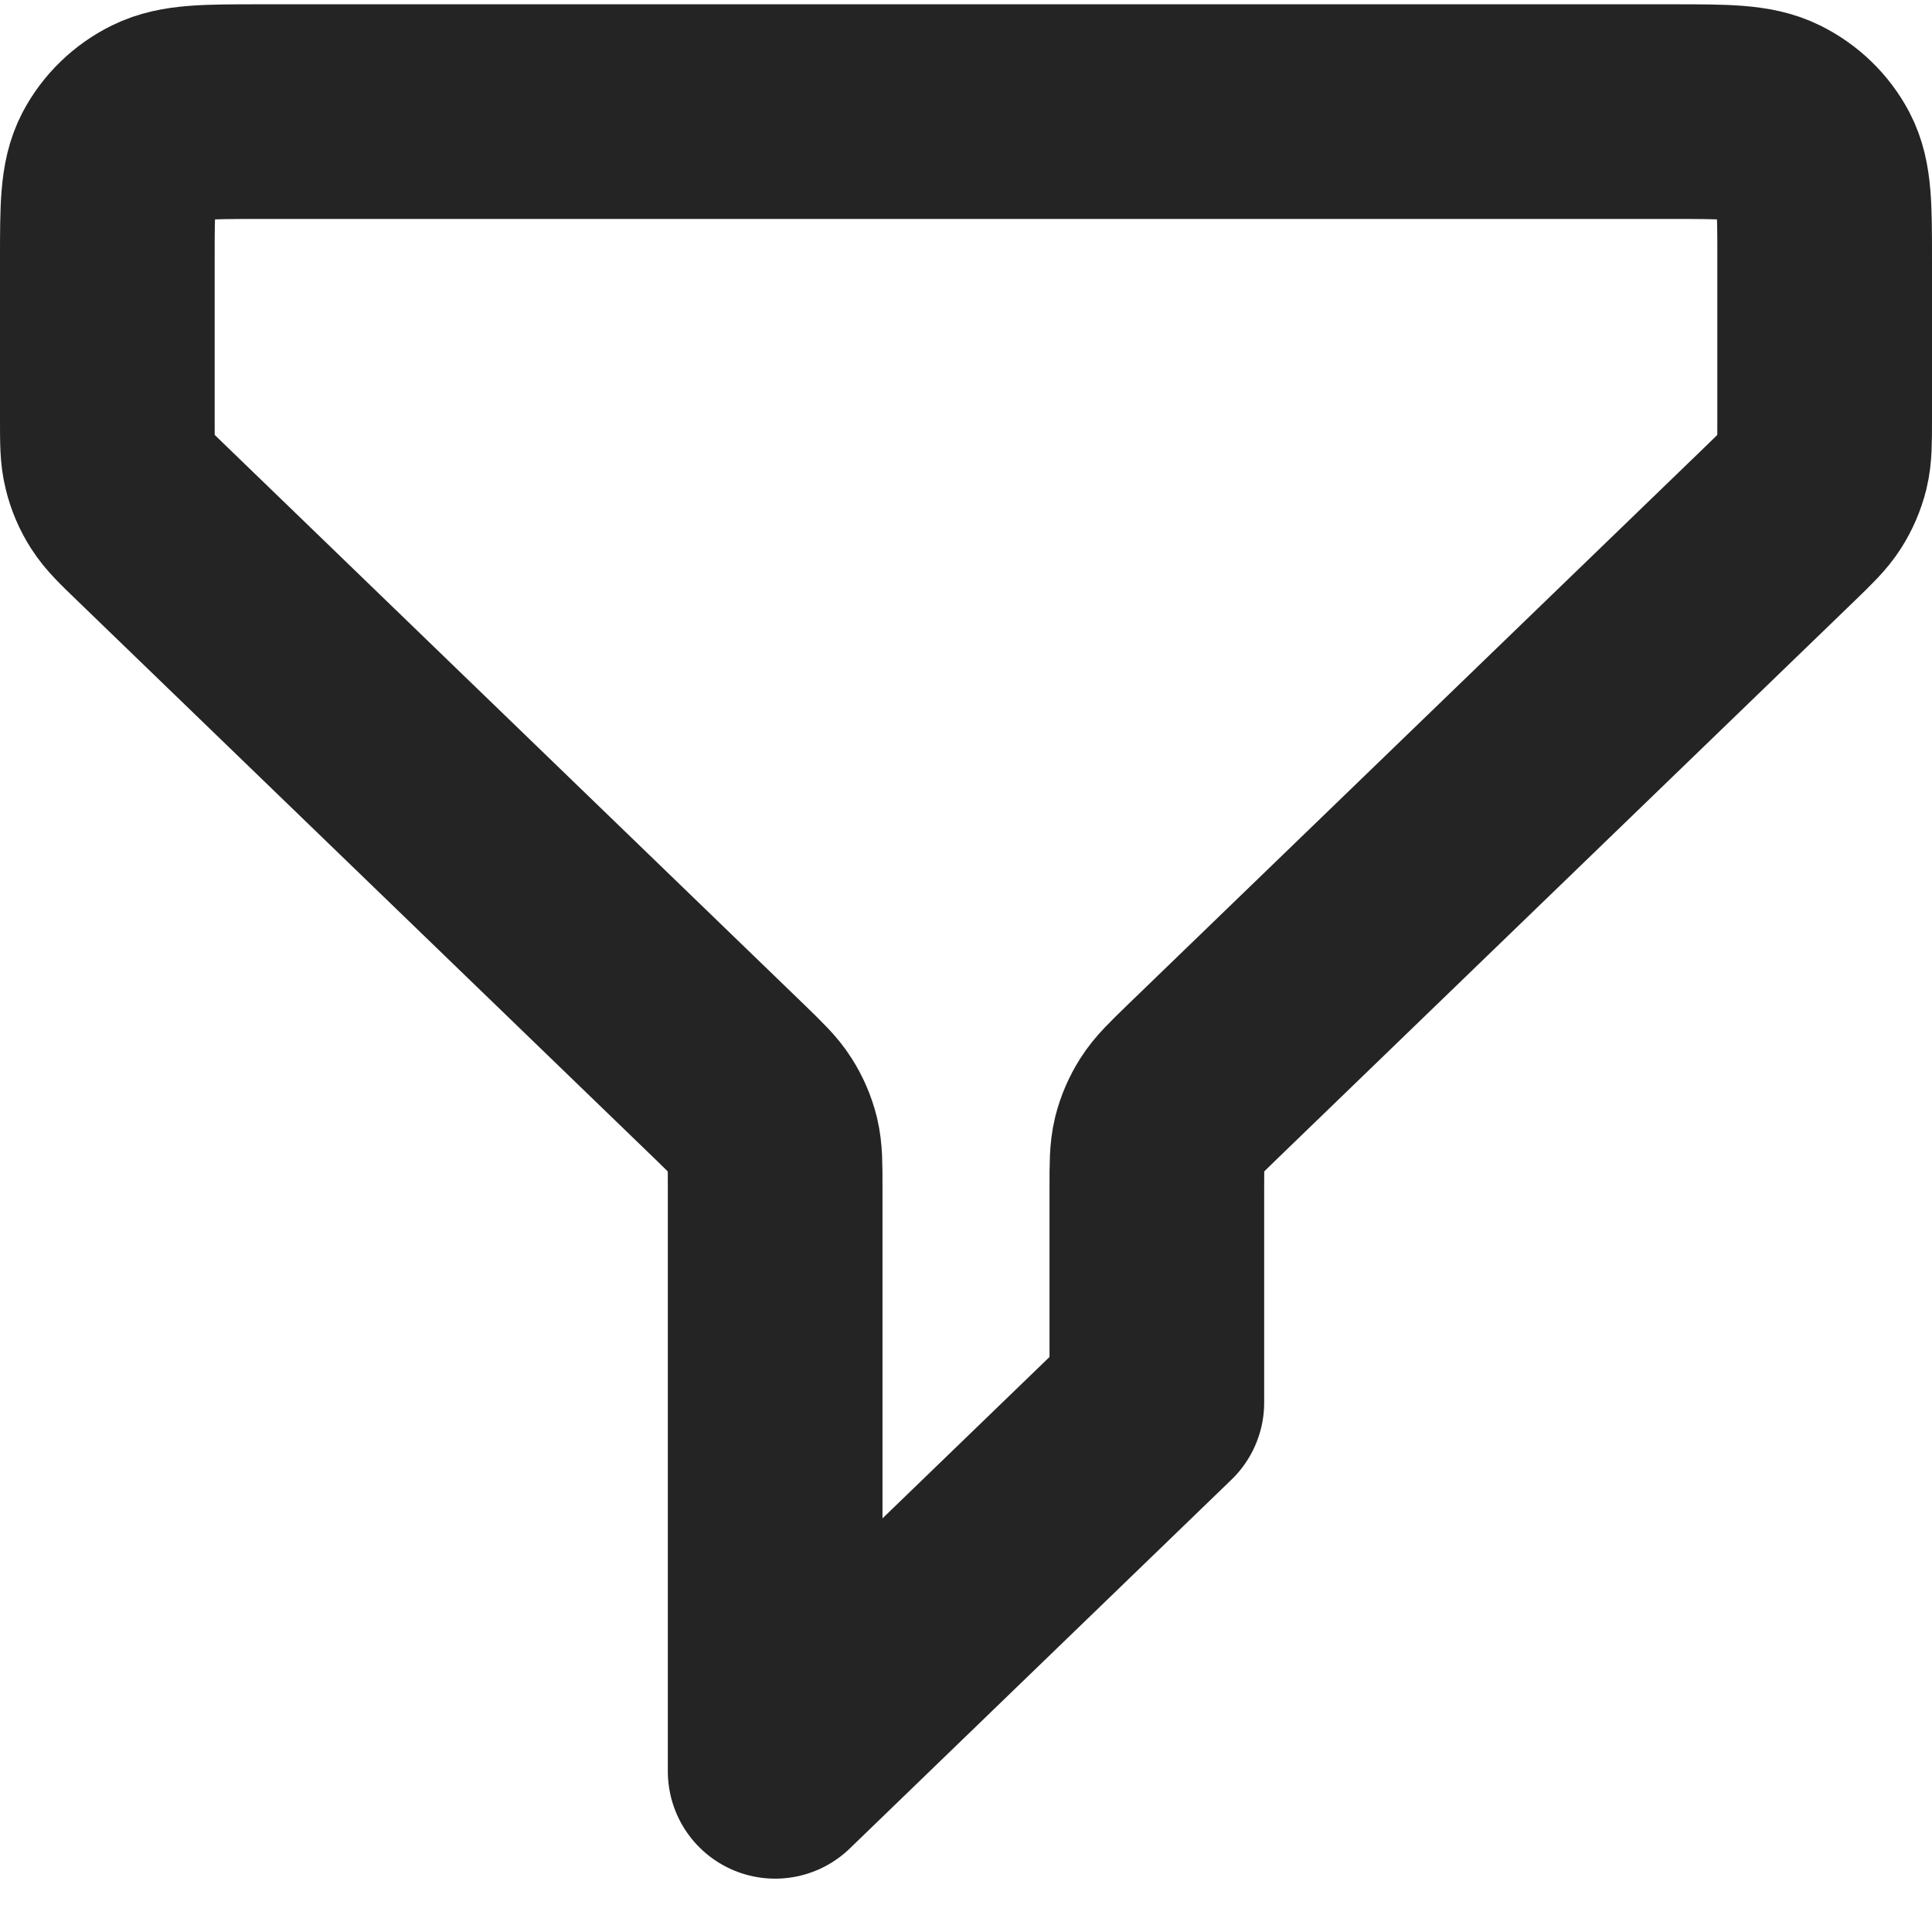 <svg width="18" height="18" viewBox="0 0 18 18" fill="none" xmlns="http://www.w3.org/2000/svg">
<path d="M1 2.415C1 1.934 1 1.693 1.097 1.509C1.182 1.348 1.318 1.216 1.485 1.134C1.675 1.04 1.924 1.04 2.422 1.04H15.578C16.076 1.04 16.325 1.04 16.515 1.134C16.682 1.216 16.818 1.348 16.903 1.509C17 1.693 17 1.934 17 2.415V3.907C17 4.117 17 4.222 16.976 4.321C16.954 4.409 16.918 4.493 16.869 4.57C16.814 4.656 16.737 4.731 16.584 4.879L11.194 10.087C11.041 10.236 10.964 10.31 10.909 10.397C10.86 10.474 10.824 10.557 10.802 10.645C10.778 10.744 10.778 10.849 10.778 11.059V13.067L7.222 16.503V11.059C7.222 10.849 7.222 10.744 7.198 10.645C7.176 10.557 7.14 10.474 7.091 10.397C7.036 10.31 6.959 10.236 6.806 10.087L1.417 4.879C1.263 4.731 1.186 4.656 1.131 4.57C1.082 4.493 1.046 4.409 1.025 4.321C1 4.222 1 4.117 1 3.907V2.415Z" stroke="#242424" stroke-width="2" stroke-linecap="round" stroke-linejoin="round"/>
</svg>
